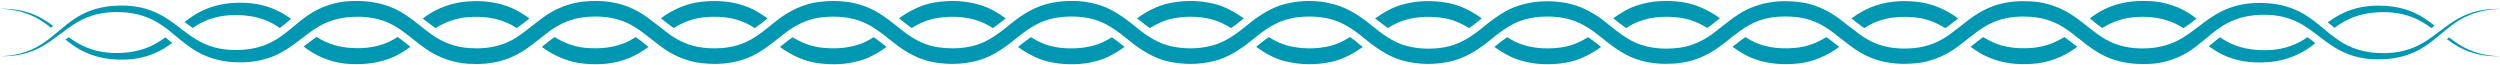 <?xml version="1.0" encoding="UTF-8" standalone="no"?><svg xmlns="http://www.w3.org/2000/svg" xmlns:xlink="http://www.w3.org/1999/xlink" fill="#000000" height="6.7" preserveAspectRatio="xMidYMid meet" version="1" viewBox="0.0 -0.1 257.0 6.7" width="257" zoomAndPan="magnify"><g id="change1_1"><path d="M42.02,4.58c0.05,0.04,0.11,0.09,0.17,0.13c-0.49,0.36-1.01,0.7-1.57,0.96c-1.46,0.7-3.05,0.88-4.55,0.81 c-1.52-0.05-3.12-0.56-4.44-1.49c-0.14-0.1-0.27-0.21-0.41-0.31c0.07-0.05,0.14-0.1,0.21-0.16c0.39-0.3,0.76-0.58,1.12-0.82 c1.11,0.7,2.31,1.06,3.58,1.13c1.37,0.09,2.73-0.09,3.94-0.67c0.28-0.13,0.54-0.29,0.81-0.46C41.26,3.98,41.63,4.27,42.02,4.58z M19.81,2.78c0.11-0.07,0.22-0.16,0.34-0.23c1.21-0.76,2.56-1.09,3.94-1.1c1.39-0.02,2.75,0.22,3.96,0.88 c0.25,0.13,0.48,0.29,0.71,0.45c0.31-0.23,0.63-0.49,0.95-0.76c0.07-0.06,0.15-0.12,0.22-0.18c-0.44-0.3-0.89-0.6-1.38-0.83 c-1.44-0.71-3.01-0.9-4.5-0.81C22.55,0.27,21,0.73,19.7,1.63c-0.25,0.17-0.49,0.35-0.73,0.54c0.01,0,0.01,0.01,0.02,0.01 C19.27,2.39,19.54,2.59,19.81,2.78z M65.35,3.71c-0.37,0.24-0.75,0.46-1.15,0.61c-1.23,0.51-2.64,0.62-3.98,0.5 c-1.14-0.1-2.2-0.48-3.2-1.11c-0.06,0.04-0.12,0.07-0.18,0.12c-0.31,0.22-0.62,0.47-0.94,0.73c-0.06,0.05-0.13,0.1-0.2,0.16 c0.01,0.01,0.02,0.01,0.03,0.02c1.27,0.96,2.84,1.58,4.37,1.71c1.53,0.14,3.07,0.03,4.57-0.58c0.72-0.29,1.38-0.7,2-1.15 c-0.02-0.02-0.04-0.03-0.07-0.05C66.17,4.31,65.76,3.99,65.35,3.71z M17,3.74c-0.3,0.22-0.6,0.42-0.91,0.6 c-1.23,0.72-2.64,1-4.05,1.01c-1.41,0.02-2.82-0.29-4.08-1.04c-0.31-0.17-0.6-0.37-0.9-0.58C6.95,3.81,6.84,3.89,6.73,3.97 C7.07,4.24,7.41,4.5,7.77,4.73c1.29,0.84,2.79,1.24,4.26,1.29c1.47,0.07,3-0.16,4.38-0.89c0.46-0.23,0.88-0.52,1.3-0.81 c-0.01-0.01-0.02-0.02-0.03-0.02C17.44,4.09,17.22,3.91,17,3.74z M44.77,2.79C44.77,2.79,44.78,2.79,44.77,2.79 c1.06-0.66,2.19-1.05,3.4-1.13c1.38-0.1,2.73,0.04,3.96,0.59c0.34,0.14,0.67,0.33,0.99,0.54c0.39-0.27,0.77-0.57,1.17-0.89 c0.04-0.03,0.09-0.07,0.14-0.1c-0.56-0.4-1.14-0.78-1.79-1.06c-1.47-0.66-3.06-0.8-4.56-0.69c-1.53,0.1-3.11,0.65-4.41,1.6 c-0.07,0.05-0.14,0.1-0.21,0.16c0.06,0.05,0.12,0.09,0.18,0.14C44.04,2.24,44.4,2.53,44.77,2.79z M118.21,2.79 c0.72-0.45,1.46-0.8,2.26-0.97c1.3-0.28,2.73-0.27,4.02,0.05c0.73,0.18,1.4,0.5,2.06,0.92c0.4-0.27,0.78-0.57,1.15-0.87 c0.05-0.04,0.11-0.09,0.16-0.13c-0.93-0.66-1.96-1.24-3.07-1.5c-1.53-0.37-3.05-0.38-4.59-0.06c-1.19,0.24-2.32,0.84-3.31,1.55 c0.12,0.09,0.23,0.19,0.35,0.28C117.58,2.34,117.9,2.58,118.21,2.79z M93.09,2.32c0.22,0.17,0.43,0.32,0.64,0.46 c0.83-0.52,1.7-0.88,2.64-1.03c1.32-0.21,2.74-0.17,4.01,0.23c0.59,0.18,1.15,0.46,1.69,0.81c0.42-0.29,0.85-0.62,1.32-1 c-0.8-0.58-1.68-1.1-2.64-1.38c-1.53-0.46-3.05-0.5-4.58-0.27c-1.33,0.2-2.64,0.83-3.75,1.64C92.56,1.89,92.7,2,92.83,2.11 L93.09,2.32z M68.94,2.56c0.11,0.08,0.22,0.14,0.32,0.22c0.94-0.59,1.94-0.97,3.01-1.09c1.34-0.15,2.75-0.07,3.99,0.41 c0.46,0.17,0.9,0.41,1.33,0.69c0.43-0.3,0.86-0.63,1.32-1C78.23,1.3,77.5,0.85,76.7,0.56c-1.51-0.56-3.05-0.64-4.58-0.48 c-1.47,0.15-2.96,0.79-4.18,1.7c0.08,0.06,0.16,0.13,0.24,0.19C68.43,2.17,68.68,2.37,68.94,2.56z M237.21,3.72 c-0.11,0.07-0.22,0.16-0.34,0.23c-1.21,0.76-2.56,1.1-3.94,1.11c-1.39,0.02-2.76-0.22-3.97-0.87c-0.25-0.13-0.49-0.29-0.74-0.46 c-0.33,0.24-0.65,0.51-0.99,0.79c-0.05,0.05-0.11,0.09-0.17,0.14c0.44,0.31,0.9,0.6,1.39,0.84c1.44,0.71,3.01,0.89,4.5,0.8 c1.51-0.07,3.05-0.54,4.35-1.43c0.25-0.17,0.48-0.35,0.72-0.53c0,0-0.01,0-0.01,0C237.75,4.11,237.48,3.91,237.21,3.72z M88.32,4.46 c-1.26,0.43-2.67,0.49-4,0.32c-1.01-0.13-1.94-0.5-2.83-1.05c-0.16,0.11-0.32,0.21-0.48,0.34c-0.17,0.13-0.35,0.27-0.53,0.42 c-0.1,0.08-0.2,0.16-0.3,0.24c1.17,0.85,2.56,1.5,3.96,1.67c1.53,0.2,3.06,0.14,4.58-0.37c0.88-0.29,1.68-0.77,2.42-1.31 c-0.46-0.36-0.89-0.7-1.32-1C89.34,4.02,88.85,4.29,88.32,4.46z M163.92,4.2c-0.23-0.18-0.44-0.33-0.66-0.48 c-0.83,0.51-1.68,0.88-2.61,1.03c-1.32,0.21-2.74,0.17-4.01-0.22c-0.6-0.18-1.16-0.46-1.7-0.81c-0.43,0.29-0.86,0.63-1.32,1 c0.81,0.58,1.7,1.1,2.66,1.38c1.53,0.46,3.05,0.5,4.59,0.26c1.32-0.2,2.62-0.83,3.72-1.63c-0.14-0.11-0.28-0.23-0.42-0.34 L163.92,4.2z M142.68,2.78c0.6-0.38,1.23-0.69,1.89-0.86c1.28-0.35,2.7-0.37,4.02-0.13c0.86,0.16,1.66,0.52,2.43,1 c0.27-0.18,0.54-0.38,0.82-0.61c0.16-0.13,0.32-0.26,0.49-0.39c-1.05-0.75-2.25-1.37-3.5-1.59c-1.53-0.28-3.05-0.26-4.59,0.15 c-1.04,0.27-2,0.82-2.88,1.45c0,0,0.01,0,0.01,0.01C141.84,2.17,142.27,2.49,142.68,2.78z M212.24,3.72 c-0.01-0.01-0.02-0.01-0.02-0.02c-1.05,0.66-2.17,1.04-3.38,1.13c-1.36,0.1-2.74-0.03-3.96-0.58c-0.34-0.15-0.67-0.33-1-0.54 c-0.39,0.27-0.78,0.58-1.18,0.9c-0.04,0.03-0.08,0.06-0.12,0.1c0.56,0.41,1.16,0.79,1.81,1.07c1.48,0.65,3.05,0.79,4.56,0.68 c1.53-0.1,3.1-0.66,4.4-1.61c0.07-0.05,0.13-0.1,0.19-0.14c-0.06-0.05-0.12-0.09-0.18-0.14C212.96,4.26,212.6,3.98,212.24,3.72z M138.78,3.71c-0.71,0.45-1.44,0.79-2.24,0.96c-1.3,0.28-2.73,0.27-4.02-0.04c-0.74-0.17-1.42-0.5-2.08-0.92 c-0.39,0.27-0.77,0.56-1.13,0.86c-0.06,0.05-0.12,0.1-0.18,0.15c0.93,0.66,1.98,1.25,3.09,1.5c1.54,0.36,3.05,0.37,4.59,0.05 c1.18-0.24,2.3-0.84,3.28-1.54c-0.11-0.09-0.22-0.18-0.33-0.26C139.42,4.17,139.1,3.92,138.78,3.71z M112.43,4.58 c-0.64,0.18-1.32,0.27-1.99,0.29c-0.7,0.02-1.37-0.02-2.03-0.15c-0.87-0.16-1.67-0.52-2.44-1c-0.26,0.18-0.53,0.38-0.81,0.6 c-0.16,0.13-0.33,0.27-0.51,0.41c1.05,0.75,2.26,1.38,3.52,1.59c0.76,0.15,1.54,0.2,2.29,0.18c0.78-0.02,1.54-0.12,2.3-0.34 c1.03-0.27,1.98-0.82,2.85-1.44c-0.47-0.38-0.9-0.7-1.31-0.99C113.71,4.1,113.09,4.4,112.43,4.58z M188.08,3.95 c-0.11-0.09-0.23-0.15-0.34-0.23c-0.94,0.58-1.92,0.96-2.99,1.08c-1.34,0.15-2.75,0.07-3.99-0.4c-0.47-0.17-0.91-0.42-1.34-0.69 c-0.43,0.3-0.86,0.63-1.32,1c0.69,0.49,1.42,0.95,2.23,1.24c1.51,0.56,3.05,0.63,4.58,0.47c1.46-0.15,2.94-0.8,4.16-1.7 c-0.08-0.06-0.16-0.13-0.24-0.19C188.56,4.33,188.32,4.14,188.08,3.95z M168.69,2.03c1.25-0.43,2.68-0.49,4-0.31 c1,0.14,1.93,0.5,2.81,1.05c0.16-0.11,0.33-0.22,0.49-0.35c0.17-0.13,0.33-0.26,0.51-0.4c0.1-0.08,0.21-0.16,0.31-0.24 c-1.16-0.85-2.55-1.49-3.94-1.67c-0.77-0.11-1.53-0.13-2.29-0.09c-0.76,0.05-1.54,0.19-2.29,0.44c-0.89,0.29-1.7,0.78-2.45,1.32 c0.45,0.36,0.89,0.7,1.32,1C167.66,2.47,168.16,2.2,168.69,2.03z M5.24,2.75C5.32,2.69,5.4,2.63,5.47,2.56 C5.07,2.27,4.67,2,4.24,1.76c-1.32-0.74-2.8-1-4.24-0.95c1.44,0.03,2.89,0.37,4.15,1.16C4.53,2.2,4.89,2.47,5.24,2.75z M251.77,3.74 c-0.08,0.06-0.15,0.12-0.23,0.19c0.4,0.29,0.81,0.57,1.24,0.8c1.32,0.74,2.8,1,4.24,0.95c-1.44-0.03-2.89-0.37-4.15-1.16 C252.49,4.29,252.13,4.03,251.77,3.74z M239.99,2.76c0.3-0.23,0.61-0.44,0.93-0.61c1.24-0.72,2.64-1,4.05-1 c1.41-0.02,2.82,0.29,4.08,1.04c0.31,0.18,0.61,0.38,0.9,0.59c0.11-0.08,0.21-0.15,0.32-0.24c-0.33-0.27-0.68-0.52-1.04-0.76 c-1.29-0.85-2.78-1.24-4.26-1.29c-1.46-0.07-2.99,0.16-4.37,0.89c-0.46,0.24-0.89,0.52-1.31,0.82c0.01,0.01,0.02,0.02,0.03,0.02 C239.55,2.41,239.77,2.59,239.99,2.76z M216.11,2.78c0.27-0.17,0.55-0.33,0.83-0.46c1.22-0.58,2.58-0.76,3.95-0.67 c1.28,0.08,2.47,0.44,3.58,1.14c0.38-0.25,0.77-0.54,1.17-0.85c0.05-0.04,0.11-0.08,0.16-0.12c-0.14-0.1-0.26-0.21-0.4-0.31 c-1.32-0.93-2.91-1.45-4.43-1.5c-1.51-0.07-3.09,0.1-4.55,0.8c-0.57,0.27-1.09,0.61-1.59,0.98c0.06,0.04,0.11,0.09,0.16,0.13 C215.36,2.23,215.73,2.52,216.11,2.78z M191.64,2.79c0.38-0.24,0.77-0.46,1.17-0.62c1.24-0.51,2.63-0.61,3.98-0.49 c1.14,0.1,2.19,0.49,3.18,1.11c0.06-0.04,0.13-0.08,0.19-0.12c0.3-0.22,0.61-0.47,0.93-0.71c0.07-0.05,0.14-0.11,0.21-0.16 c0,0-0.01-0.01-0.01-0.01c-1.27-0.96-2.84-1.59-4.37-1.72c-1.52-0.14-3.07-0.03-4.57,0.57c-0.73,0.29-1.4,0.7-2.02,1.16 c0.02,0.02,0.04,0.03,0.06,0.05C190.82,2.18,191.23,2.5,191.64,2.79z M257.02,0.82c-0.11,0-0.21-0.01-0.32-0.01 c-1.34,0-2.69,0.28-3.92,0.96c-1.33,0.72-2.45,1.82-3.72,2.55c-1.23,0.73-2.6,1.04-3.97,1.04c-0.04,0-0.07,0-0.11,0 c-1.42,0-2.82-0.28-4.05-1c-1.25-0.7-2.31-1.83-3.61-2.71c-1.3-0.9-2.84-1.36-4.35-1.43c-0.23-0.01-0.46-0.02-0.69-0.02 c-1.27,0-2.59,0.23-3.81,0.82c-1.45,0.69-2.61,1.82-3.79,2.57c-1.16,0.79-2.44,1.18-3.8,1.27c-0.22,0.01-0.44,0.02-0.66,0.02 c-1.14,0-2.27-0.2-3.29-0.69c-1.23-0.56-2.3-1.61-3.6-2.53c-1.3-0.94-2.88-1.51-4.4-1.61c-0.3-0.02-0.6-0.03-0.91-0.03 c-1.23,0-2.47,0.19-3.65,0.72c-1.49,0.64-2.68,1.79-3.83,2.62c-1.15,0.86-2.39,1.35-3.75,1.48c-0.33,0.03-0.67,0.05-1.01,0.05 c-1.02,0-2.04-0.15-2.97-0.54c-1.26-0.49-2.33-1.47-3.59-2.42c-1.25-0.97-2.8-1.67-4.33-1.83c-0.46-0.05-0.92-0.08-1.37-0.08 c-1.07,0-2.14,0.16-3.2,0.55c-1.52,0.54-2.78,1.66-3.93,2.55c-1.15,0.91-2.36,1.49-3.7,1.68c-0.46,0.06-0.93,0.1-1.4,0.1 c-0.89,0-1.79-0.12-2.6-0.4c-1.28-0.41-2.37-1.31-3.59-2.29c-1.21-0.98-2.71-1.8-4.25-2.03c-0.6-0.1-1.2-0.15-1.81-0.15 c-0.93,0-1.85,0.12-2.78,0.4c-1.53,0.45-2.87,1.5-4.02,2.44c-1.16,0.94-2.33,1.62-3.65,1.87c-0.57,0.11-1.17,0.16-1.76,0.16 c-0.77,0-1.54-0.09-2.26-0.29c-1.3-0.34-2.42-1.16-3.61-2.13c-1.18-0.97-2.61-1.9-4.16-2.22C136.07,0.08,135.34,0,134.6,0 c-0.79,0-1.58,0.09-2.38,0.28c-1.54,0.35-2.95,1.33-4.12,2.29c-1.18,0.97-2.31,1.74-3.62,2.05c-0.68,0.17-1.39,0.25-2.11,0.25 c-0.65,0-1.29-0.07-1.91-0.2c-1.32-0.28-2.47-1-3.64-1.95c-1.15-0.95-2.52-1.97-4.06-2.38c-0.76-0.22-1.53-0.32-2.3-0.34 c-0.11,0-0.22,0-0.33,0c-0.64,0-1.3,0.05-1.95,0.18c-1.54,0.27-3.02,1.14-4.21,2.12c-1.2,0.97-2.31,1.84-3.59,2.22 c-0.78,0.24-1.61,0.35-2.45,0.35c-0.53,0-1.05-0.04-1.56-0.12c-1.34-0.21-2.52-0.84-3.68-1.77c-1.15-0.91-2.44-2-3.97-2.5 c-1-0.34-2-0.48-3.01-0.48c-0.53,0-1.05,0.04-1.58,0.11c-1.54,0.19-3.07,0.94-4.3,1.92C78.61,3,77.53,3.94,76.26,4.4 c-0.88,0.33-1.84,0.47-2.8,0.47c-0.4,0-0.8-0.02-1.19-0.07c-1.35-0.15-2.57-0.69-3.72-1.57c-1.15-0.86-2.37-2-3.87-2.59 c-1.13-0.46-2.29-0.64-3.45-0.64c-0.38,0-0.75,0.02-1.12,0.05c-1.53,0.13-3.1,0.75-4.37,1.71c-1.28,0.94-2.35,1.96-3.59,2.49 c-1,0.44-2.07,0.62-3.17,0.62c-0.26,0-0.53-0.01-0.79-0.03c-1.36-0.1-2.62-0.54-3.78-1.37c-1.16-0.8-2.32-1.96-3.79-2.65 C39.35,0.22,37.98,0,36.66,0c-0.2,0-0.4,0-0.6,0.01c-1.52,0.05-3.12,0.56-4.44,1.49c-1.32,0.92-2.36,2.03-3.58,2.66 c-1.16,0.64-2.47,0.88-3.8,0.88c-0.05,0-0.1,0-0.16,0c-1.38-0.01-2.73-0.35-3.94-1.1c-1.22-0.74-2.35-1.86-3.74-2.57 c-1.23-0.65-2.58-0.9-3.9-0.9c-0.16,0-0.32,0-0.48,0.01c-1.47,0.05-2.97,0.44-4.26,1.29C6.47,2.6,5.41,3.76,4.15,4.52 C2.89,5.31,1.44,5.65,0,5.68c0.11,0,0.22,0,0.33,0c1.33,0,2.69-0.28,3.91-0.96c1.33-0.72,2.45-1.82,3.72-2.54 c1.23-0.73,2.59-1.04,3.97-1.04c0.04,0,0.07,0,0.11,0c1.41,0,2.81,0.29,4.05,1.01c1.24,0.7,2.3,1.83,3.61,2.71 c1.3,0.9,2.85,1.36,4.35,1.43c0.23,0.01,0.45,0.02,0.68,0.02c1.28,0,2.6-0.23,3.82-0.83c1.45-0.7,2.61-1.82,3.78-2.58 c1.16-0.79,2.44-1.18,3.8-1.26c0.22-0.01,0.44-0.02,0.65-0.02c1.15,0,2.27,0.2,3.29,0.69c1.23,0.56,2.29,1.61,3.6,2.54 c1.3,0.94,2.88,1.5,4.41,1.6c0.29,0.02,0.59,0.03,0.88,0.03c1.23,0,2.49-0.2,3.68-0.73c1.49-0.64,2.68-1.79,3.83-2.63 c1.15-0.85,2.4-1.34,3.75-1.47c0.33-0.03,0.66-0.05,0.99-0.05c1.03,0,2.06,0.16,2.99,0.54c1.25,0.49,2.32,1.47,3.59,2.43 c1.25,0.97,2.8,1.66,4.33,1.82c0.45,0.05,0.9,0.08,1.35,0.08c1.08,0,2.16-0.16,3.22-0.55c1.52-0.55,2.78-1.67,3.92-2.55 c1.15-0.9,2.36-1.49,3.7-1.67c0.45-0.06,0.92-0.09,1.38-0.09c0.9,0,1.79,0.12,2.62,0.41c1.28,0.42,2.37,1.32,3.59,2.29 c1.21,0.98,2.71,1.79,4.25,2.02c0.59,0.09,1.19,0.14,1.78,0.14c0.94,0,1.87-0.13,2.8-0.41c1.53-0.45,2.87-1.51,4.02-2.44 c1.16-0.94,2.33-1.62,3.66-1.86c0.56-0.11,1.13-0.16,1.72-0.16c0.1,0,0.21,0,0.31,0c0.67,0.02,1.35,0.11,1.99,0.29 c1.3,0.35,2.41,1.17,3.6,2.14c1.18,0.97,2.62,1.9,4.16,2.21c0.73,0.15,1.46,0.23,2.18,0.23c0.8,0,1.6-0.09,2.4-0.29 c1.54-0.36,2.95-1.34,4.11-2.3c1.18-0.96,2.31-1.73,3.62-2.04c0.67-0.16,1.38-0.24,2.09-0.24c0.65,0,1.31,0.07,1.93,0.2 c1.32,0.28,2.47,1.01,3.63,1.96c1.15,0.95,2.53,1.97,4.07,2.37c0.86,0.23,1.72,0.34,2.58,0.34c0.67,0,1.34-0.07,2.01-0.19 c1.54-0.27,3.01-1.15,4.21-2.13c1.2-0.97,2.31-1.83,3.59-2.21c0.77-0.24,1.6-0.34,2.43-0.34c0.53,0,1.07,0.04,1.59,0.13 c1.33,0.21,2.52,0.85,3.67,1.77c1.14,0.91,2.45,2,3.97,2.5c0.75,0.26,1.53,0.39,2.29,0.44c0.25,0.02,0.51,0.02,0.76,0.02 c0.51,0,1.02-0.03,1.53-0.11c1.54-0.2,3.06-0.95,4.29-1.93c1.24-0.97,2.32-1.91,3.58-2.36c0.87-0.33,1.83-0.47,2.79-0.47 c0.4,0,0.81,0.03,1.21,0.07c1.35,0.15,2.57,0.69,3.72,1.58c1.15,0.86,2.38,2,3.88,2.59c1.12,0.45,2.28,0.63,3.43,0.63 c0.38,0,0.76-0.02,1.14-0.05c1.53-0.13,3.1-0.76,4.37-1.72c1.28-0.95,2.35-1.96,3.59-2.48c0.98-0.44,2.06-0.61,3.15-0.61 c0.27,0,0.54,0.01,0.81,0.03c1.36,0.1,2.62,0.55,3.77,1.38c1.16,0.81,2.32,1.96,3.79,2.65c1.26,0.61,2.61,0.82,3.93,0.82 c0.21,0,0.41,0,0.62-0.01c1.52-0.05,3.12-0.57,4.43-1.5c1.31-0.93,2.36-2.03,3.58-2.67c1.16-0.63,2.46-0.88,3.8-0.88 c0.06,0,0.12,0,0.17,0c1.38,0.01,2.73,0.35,3.94,1.11c1.22,0.74,2.35,1.86,3.74,2.57c1.23,0.65,2.58,0.9,3.9,0.9 c0.16,0,0.32,0,0.48-0.01c1.47-0.05,2.97-0.44,4.26-1.29c1.29-0.83,2.35-1.98,3.62-2.75C254.13,1.19,255.57,0.85,257.02,0.82z" fill="#0097b2"/></g></svg>